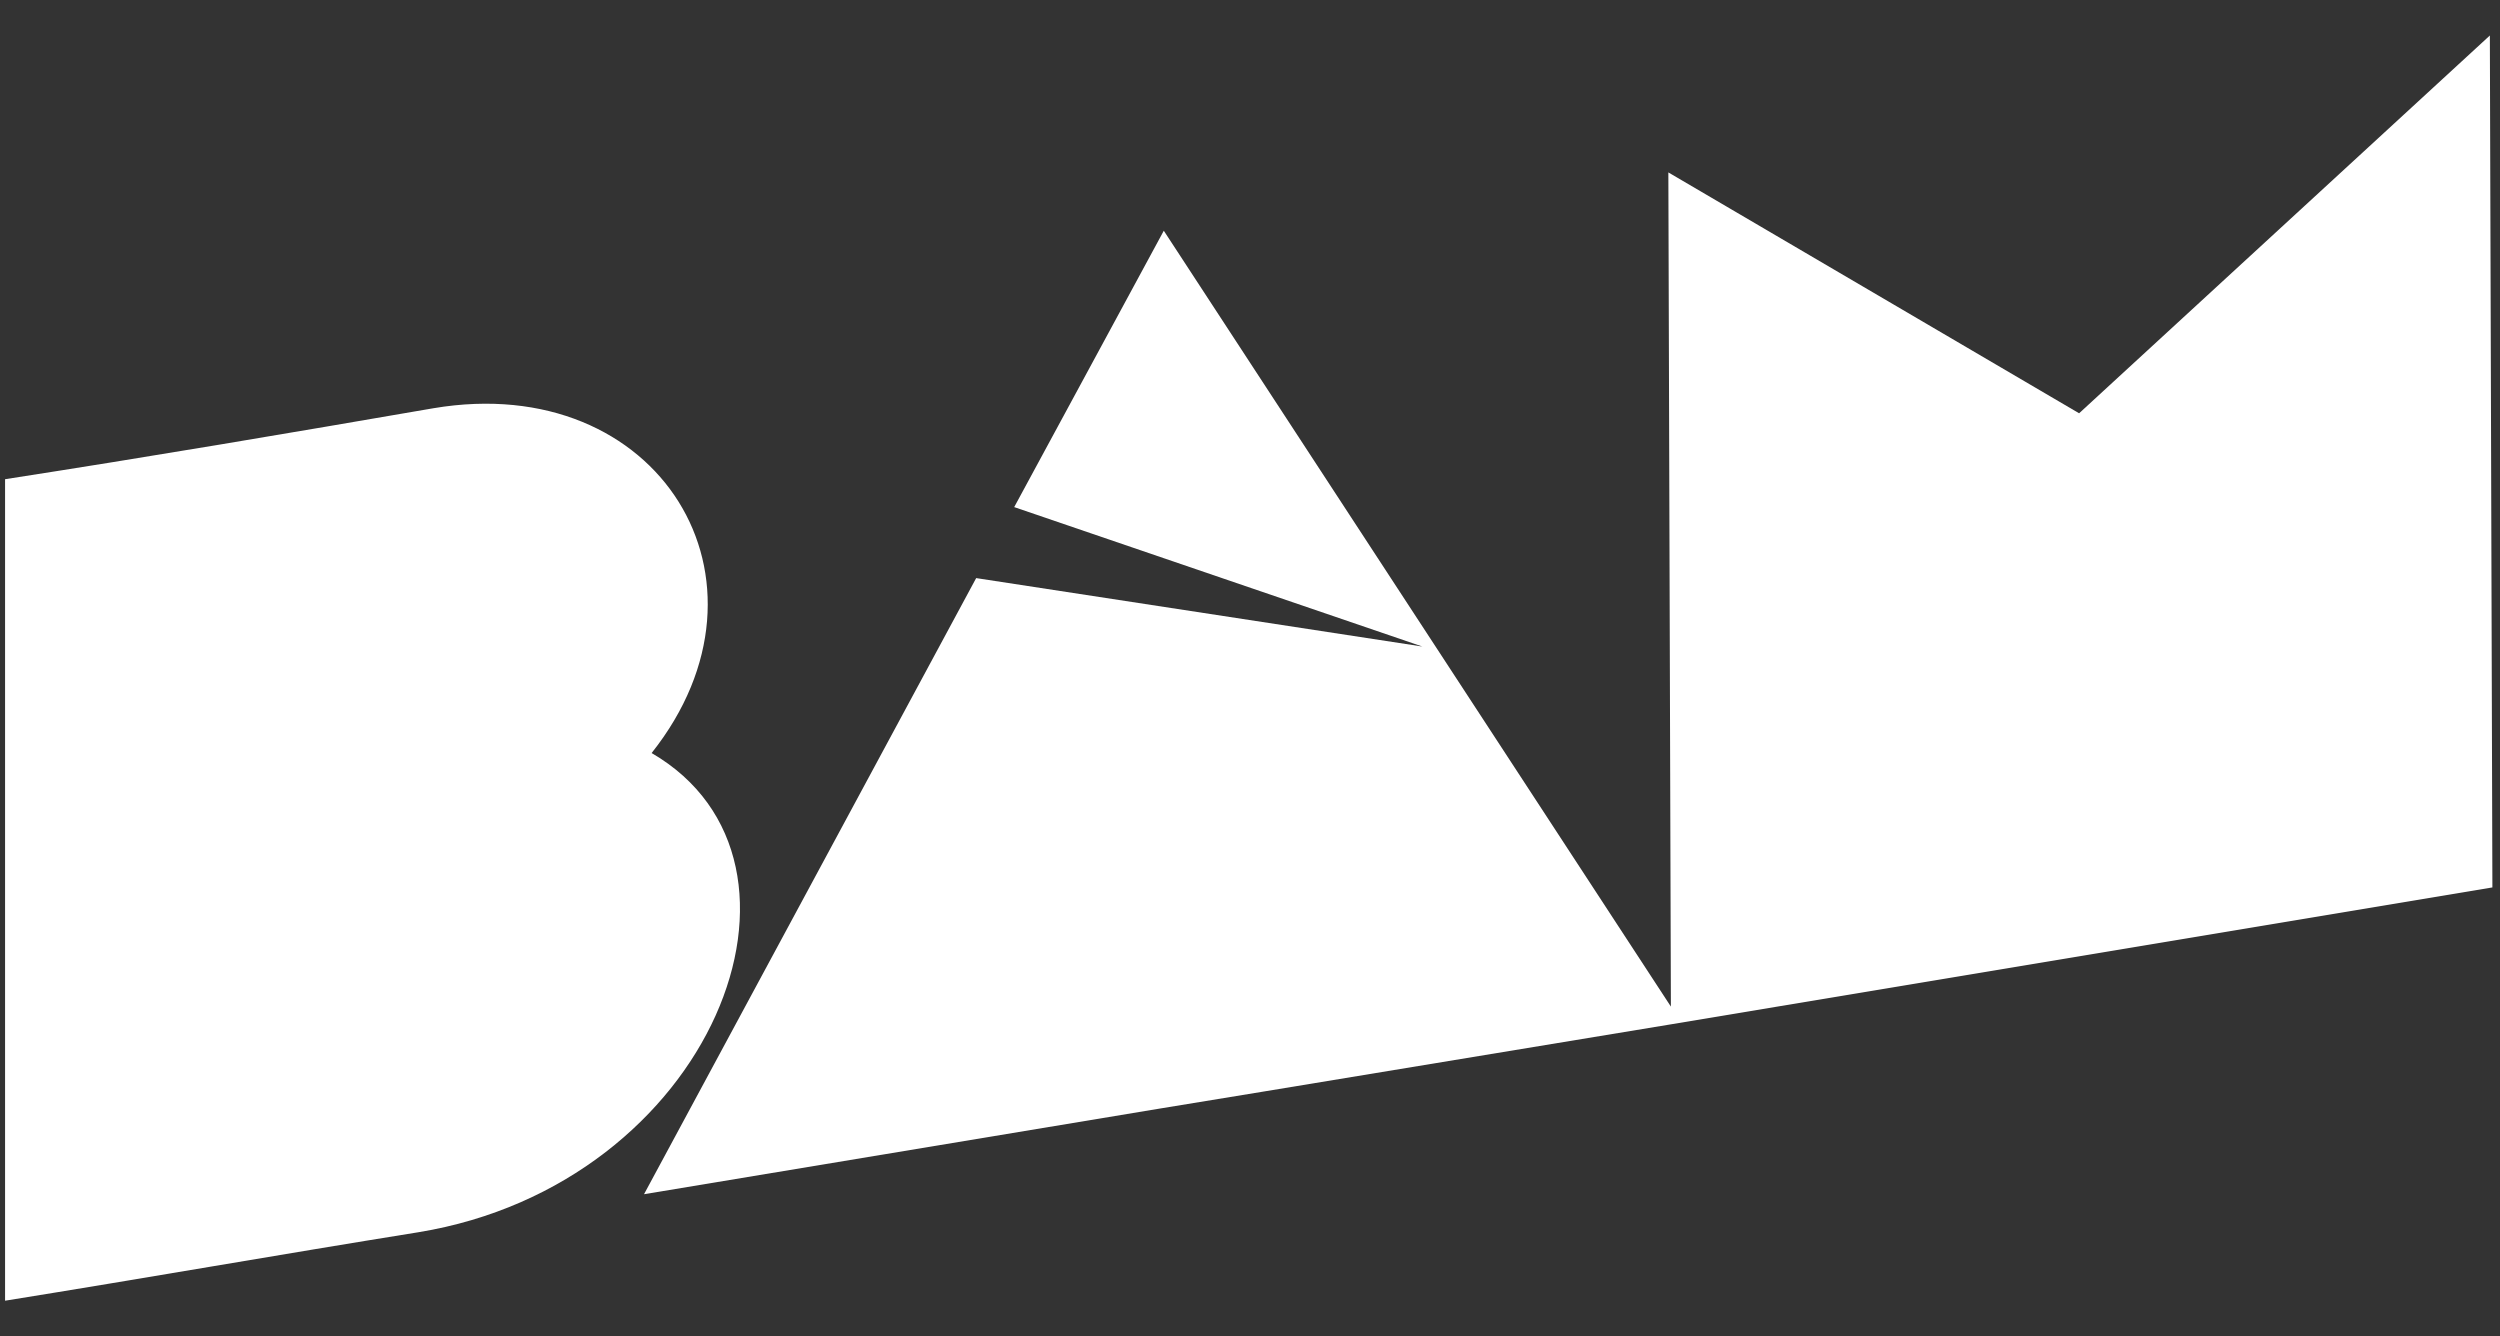 <?xml version="1.0" encoding="utf-8"?>
<!-- Generator: Adobe Illustrator 21.1.0, SVG Export Plug-In . SVG Version: 6.00 Build 0)  -->
<svg version="1.1" id="Livello_1" xmlns="http://www.w3.org/2000/svg" xmlns:xlink="http://www.w3.org/1999/xlink" x="0px" y="0px"
	 viewBox="0 0 98.6 52.7" style="enable-background:new 0 0 98.6 52.7;" xml:space="preserve">
<rect x="0" y="0" width="98.6" height="52.7" fill="#333333" stroke="none"/>
<style type="text/css">
	.st0{fill:#FFFFFF;}
</style>
<g>
	<path class="st0" d="M25.7,29.7c5.4-6.8,0.3-15.1-8.6-13.6C11.3,17.1,6,18,0.2,18.9v32.4c5.6-0.9,10.7-1.8,16.3-2.7
		C28.1,46.7,33.1,34,25.7,29.7z"/>
	<path class="st0" d="M25.4,47.1c35.5-5.9,5.4-0.9,40.5-6.7v0L98.3,35L98.2,1.4L82,16.3L65.8,6.8l0.1,32.9l-20-30.6L40,20l16.1,5.5
		l-17.6-2.7L25.4,47.1z"/>
</g>
</svg>
